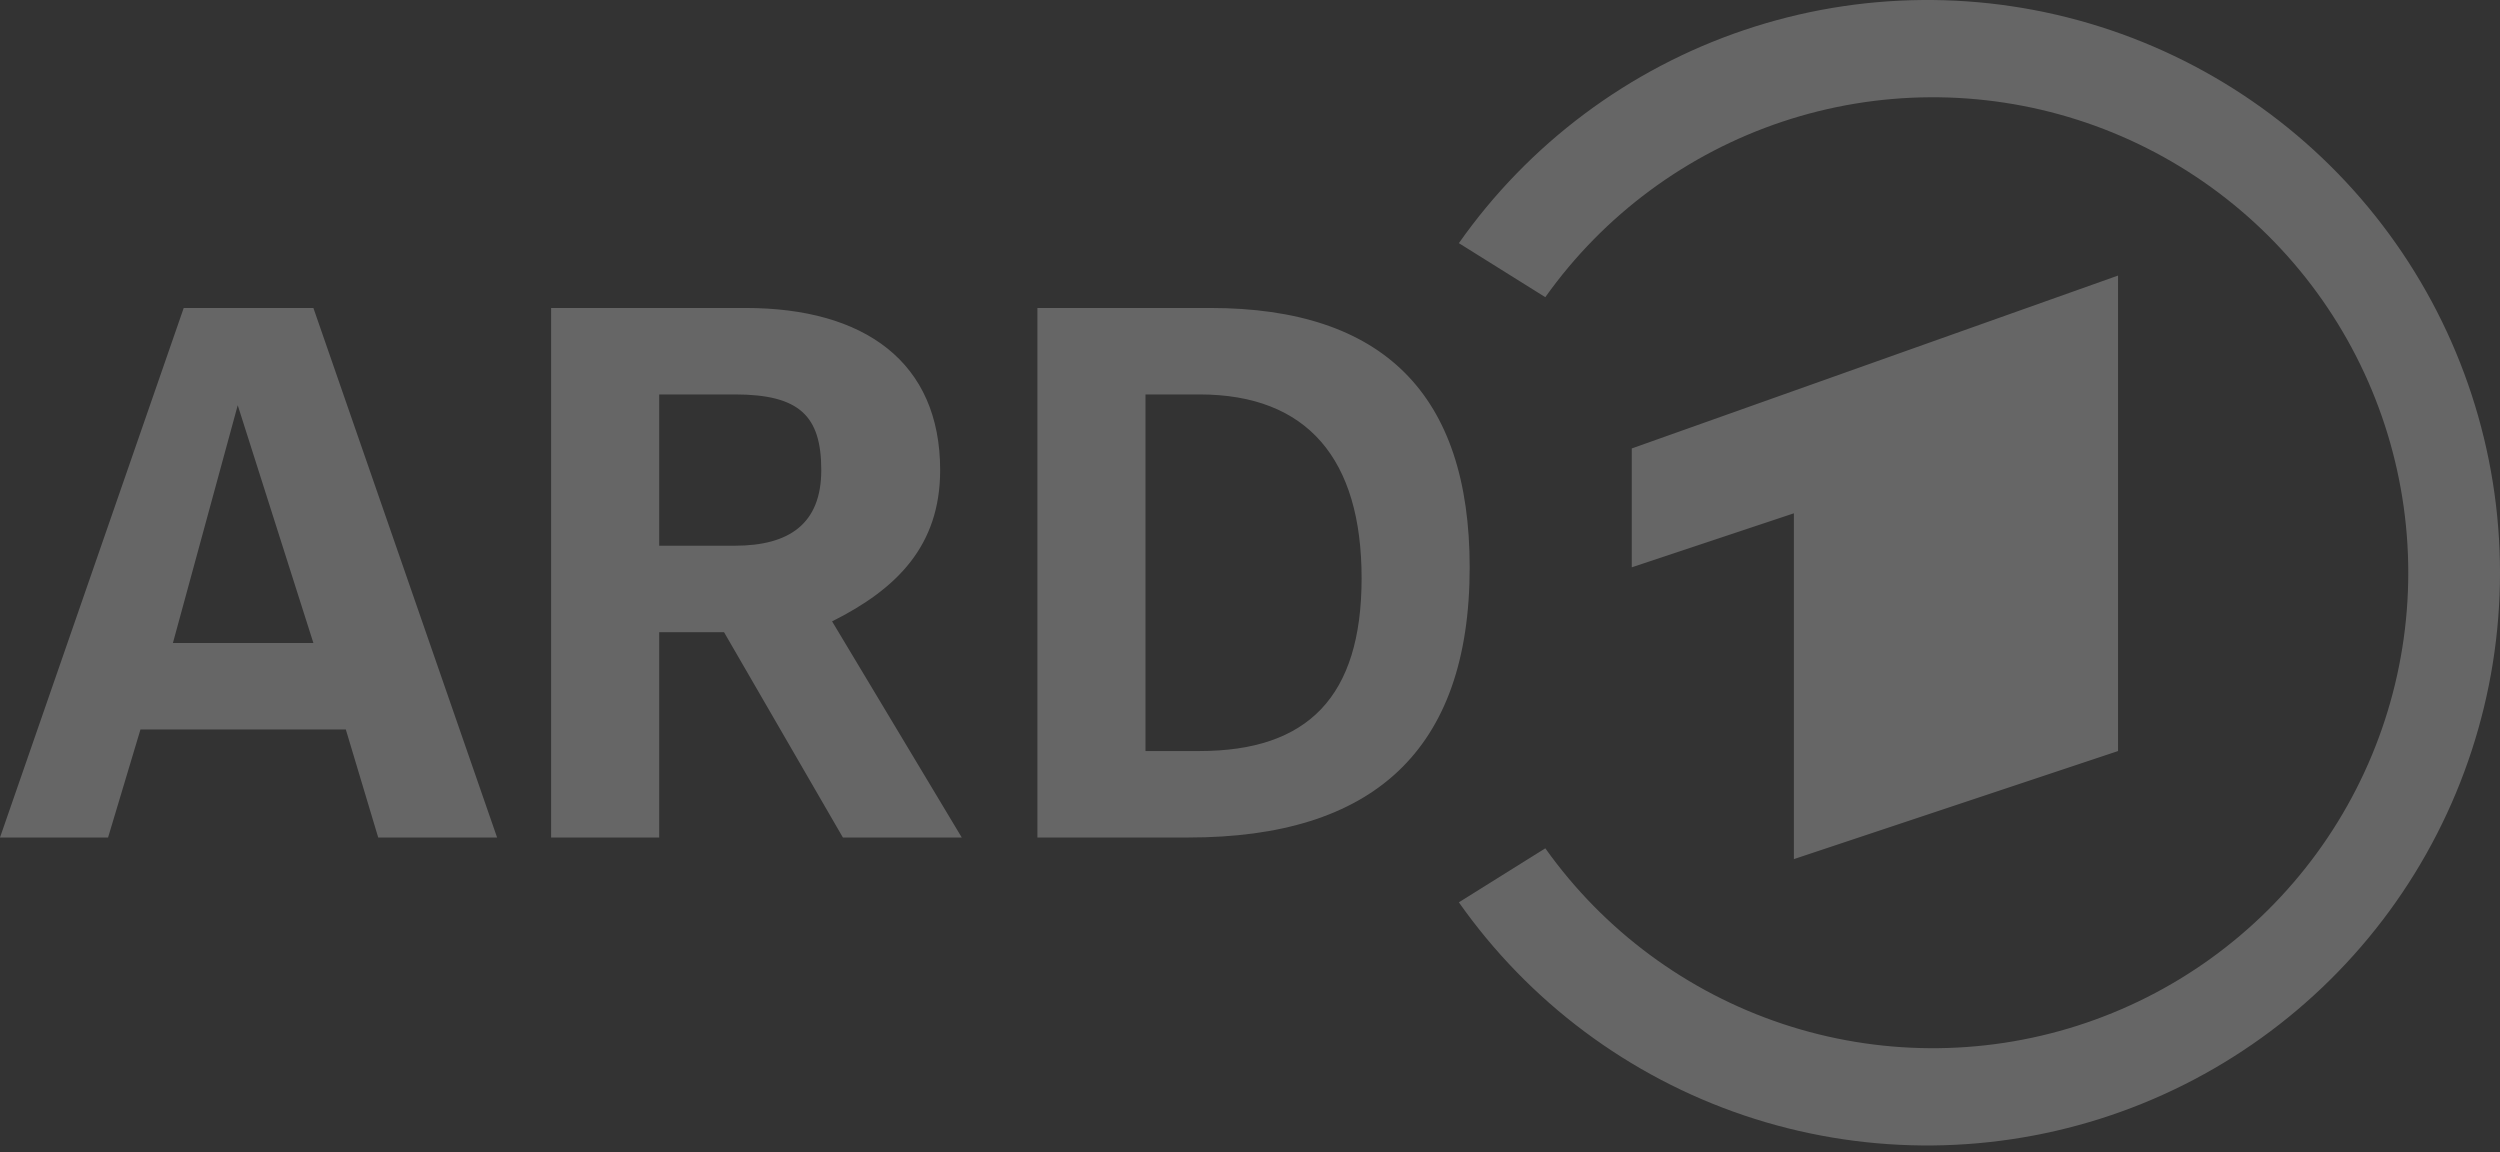 <svg xmlns="http://www.w3.org/2000/svg" width="115" height="53" viewBox="0 0 115 53" fill="none"><rect x="0" y="0" width="115" height="53" fill="#333333" stroke="none"/><path d="M67.108 41.507C70.329 46.085 74.925 49.518 80.229 51.309C85.533 53.099 91.269 53.153 96.606 51.463C101.942 49.774 106.602 46.429 109.91 41.912C113.217 37.396 115 31.944 115 26.346C115 20.748 113.217 15.296 109.91 10.78C106.602 6.263 101.942 2.918 96.606 1.229C91.269 -0.461 85.533 -0.407 80.229 1.384C74.925 3.174 70.329 6.607 67.108 11.185L71.084 13.67C73.772 9.89 77.592 7.063 81.992 5.596C86.392 4.13 91.144 4.1 95.562 5.51C99.98 6.921 103.836 9.7 106.571 13.445C109.307 17.19 110.781 21.708 110.781 26.346C110.781 30.984 109.307 35.502 106.571 39.247C103.836 42.992 99.98 45.771 95.562 47.182C91.144 48.592 86.392 48.562 81.992 47.096C77.592 45.629 73.772 42.801 71.084 39.022M30.323 18.144H33.802C36.785 18.144 37.779 19.138 37.779 21.624C37.779 24.109 36.288 25.103 33.802 25.103H30.323M38.276 28.583C41.259 27.092 43.247 25.103 43.247 21.624C43.247 16.653 39.767 14.167 34.3 14.167H25.352V38.525H30.323V29.08H33.305L38.773 38.525H44.241M7.954 29.577L10.936 18.641L14.416 29.577H7.954ZM14.416 14.167H8.451L0 38.525H4.971L6.462 33.554H15.907L17.398 38.525H22.866M52.692 18.144H55.177C60.148 18.144 62.634 21.127 62.634 26.595C62.634 32.063 60.148 34.548 55.177 34.548H52.692M47.721 38.525H54.68C63.131 38.525 67.605 34.548 67.605 26.097C67.605 18.144 63.628 14.167 55.675 14.167H47.721M97.43 34.548V12.676L75.061 20.629V26.097L82.518 23.612V39.519" fill="white" fill-opacity="0.25"></path></svg>